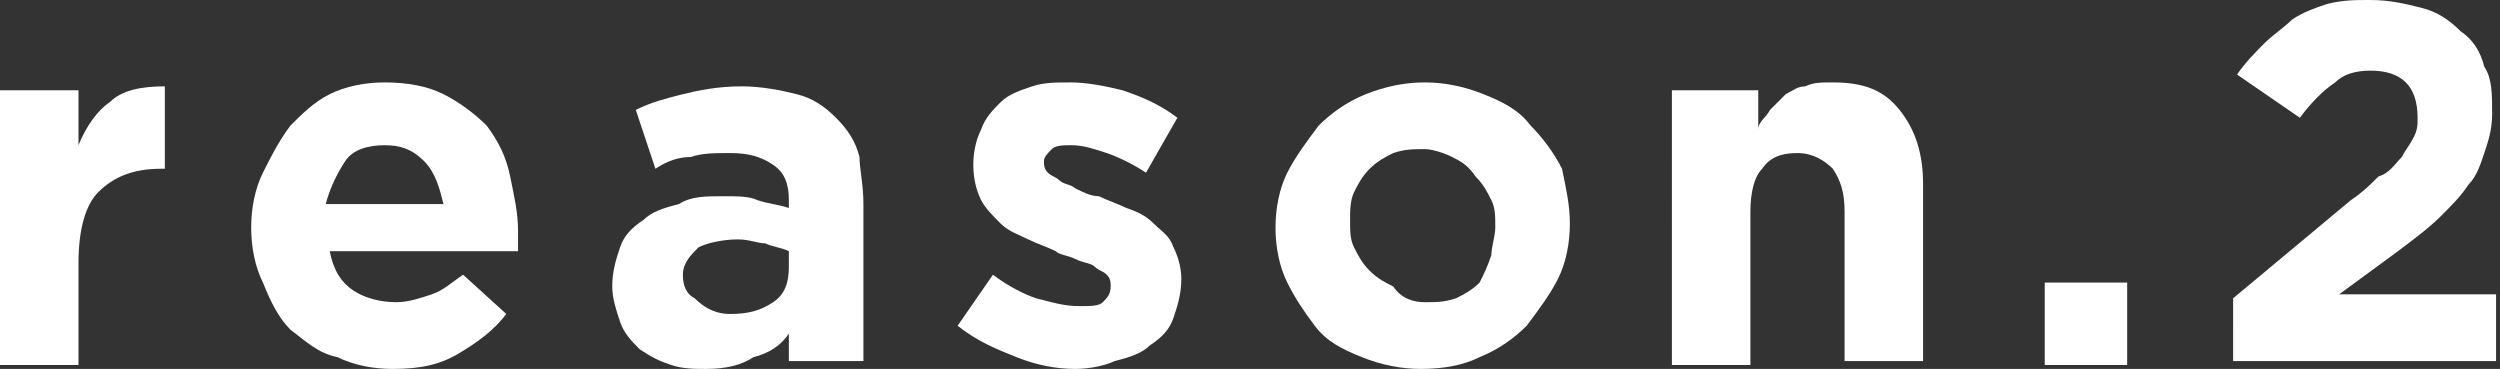 <svg version="1.1" xmlns="http://www.w3.org/2000/svg" xmlns:xlink="http://www.w3.org/1999/xlink" x="0px" y="0px" width="63.7px"
	 height="9.4px" viewBox="0 0 63.7 9.4" style="enable-background:new 0 0 63.7 9.4;" xml:space="preserve">
<rect x="0" y="0" width="63.7" height="9.4" fill="#333333" stroke="none"/>
<style type="text/css">
	.st0{fill:#FFFFFF;}
</style>
<defs>
</defs>
<g>
	<g>
		<path class="st0" d="M0,2.3h2v1.4c0.2-0.5,0.5-0.9,0.8-1.1c0.3-0.3,0.8-0.4,1.4-0.4v2.1H4.1c-0.7,0-1.2,0.2-1.6,0.6
			C2.2,5.2,2,5.8,2,6.7v2.6H0V2.3z"/>
		<path class="st0" d="M10,9.4c-0.5,0-1-0.1-1.4-0.3C8.1,9,7.8,8.7,7.4,8.4C7.1,8.1,6.9,7.7,6.7,7.2C6.5,6.8,6.4,6.3,6.4,5.8v0
			c0-0.5,0.1-1,0.3-1.4c0.2-0.4,0.4-0.8,0.7-1.2C7.7,2.9,8,2.6,8.4,2.4c0.4-0.2,0.9-0.3,1.4-0.3c0.6,0,1.1,0.1,1.5,0.3
			c0.4,0.2,0.8,0.5,1.1,0.8C12.7,3.6,12.9,4,13,4.5c0.1,0.5,0.2,0.9,0.2,1.4c0,0.1,0,0.2,0,0.2c0,0.1,0,0.2,0,0.3H8.4
			c0.1,0.5,0.3,0.8,0.6,1c0.3,0.2,0.7,0.3,1.1,0.3c0.3,0,0.6-0.1,0.9-0.2c0.3-0.1,0.5-0.3,0.8-0.5l1.1,1c-0.3,0.4-0.7,0.7-1.2,1
			C11.2,9.3,10.7,9.4,10,9.4z M11.3,5.2c-0.1-0.4-0.2-0.8-0.5-1.1c-0.3-0.3-0.6-0.4-1-0.4c-0.4,0-0.8,0.1-1,0.4
			C8.6,4.4,8.4,4.8,8.3,5.2H11.3z"/>
		<path class="st0" d="M18,9.4c-0.3,0-0.6,0-0.9-0.1c-0.3-0.1-0.5-0.2-0.8-0.4c-0.2-0.2-0.4-0.4-0.5-0.7c-0.1-0.3-0.2-0.6-0.2-0.9v0
			c0-0.4,0.1-0.7,0.2-1c0.1-0.3,0.3-0.5,0.6-0.7c0.2-0.2,0.5-0.3,0.9-0.4C17.6,5,18,5,18.4,5c0.4,0,0.7,0,0.9,0.1
			c0.3,0.1,0.5,0.1,0.8,0.2V5.1c0-0.4-0.1-0.7-0.4-0.9c-0.3-0.2-0.6-0.3-1.1-0.3c-0.4,0-0.7,0-1,0.1C17.3,4,17,4.1,16.7,4.3
			l-0.5-1.5c0.4-0.2,0.8-0.3,1.2-0.4c0.4-0.1,0.9-0.2,1.5-0.2c0.5,0,1,0.1,1.4,0.2c0.4,0.1,0.7,0.3,1,0.6c0.3,0.3,0.5,0.6,0.6,1
			C21.9,4.3,22,4.7,22,5.2v4h-1.9V8.5c-0.2,0.3-0.5,0.5-0.9,0.6C18.9,9.3,18.5,9.4,18,9.4z M18.6,8c0.5,0,0.8-0.1,1.1-0.3
			c0.3-0.2,0.4-0.5,0.4-0.9V6.4c-0.2-0.1-0.4-0.1-0.6-0.2c-0.2,0-0.4-0.1-0.7-0.1c-0.4,0-0.8,0.1-1,0.2c-0.2,0.2-0.4,0.4-0.4,0.7v0
			c0,0.3,0.1,0.5,0.3,0.6C18,7.9,18.3,8,18.6,8z"/>
		<path class="st0" d="M27.4,9.4c-0.5,0-1-0.1-1.5-0.3c-0.5-0.2-1-0.4-1.5-0.8L25.3,7c0.4,0.3,0.8,0.5,1.1,0.6
			c0.4,0.1,0.7,0.2,1.1,0.2c0.3,0,0.5,0,0.6-0.1c0.1-0.1,0.2-0.2,0.2-0.4v0c0-0.1,0-0.2-0.1-0.3c-0.1-0.1-0.2-0.1-0.3-0.2
			c-0.1-0.1-0.3-0.1-0.5-0.2c-0.2-0.1-0.4-0.1-0.5-0.2c-0.2-0.1-0.5-0.2-0.7-0.3c-0.2-0.1-0.5-0.2-0.7-0.4c-0.2-0.2-0.4-0.4-0.5-0.6
			c-0.1-0.2-0.2-0.5-0.2-0.9v0c0-0.4,0.1-0.7,0.2-0.9c0.1-0.3,0.3-0.5,0.5-0.7c0.2-0.2,0.5-0.3,0.8-0.4c0.3-0.1,0.6-0.1,1-0.1
			c0.4,0,0.9,0.1,1.3,0.2C29.2,2.5,29.6,2.7,30,3l-0.8,1.4c-0.3-0.2-0.7-0.4-1-0.5c-0.3-0.1-0.6-0.2-0.9-0.2c-0.2,0-0.4,0-0.5,0.1
			c-0.1,0.1-0.2,0.2-0.2,0.3v0c0,0.1,0,0.2,0.1,0.3c0.1,0.1,0.2,0.1,0.3,0.2c0.1,0.1,0.3,0.1,0.4,0.2C27.6,4.9,27.8,5,28,5
			c0.2,0.1,0.5,0.2,0.7,0.3c0.3,0.1,0.5,0.2,0.7,0.4c0.2,0.2,0.4,0.3,0.5,0.6c0.1,0.2,0.2,0.5,0.2,0.8v0c0,0.4-0.1,0.7-0.2,1
			c-0.1,0.3-0.3,0.5-0.6,0.7c-0.2,0.2-0.5,0.3-0.9,0.4C28.2,9.3,27.8,9.4,27.4,9.4z"/>
		<path class="st0" d="M36.2,9.4c-0.5,0-1-0.1-1.5-0.3c-0.5-0.2-0.9-0.4-1.2-0.8S33,7.6,32.8,7.2c-0.2-0.4-0.3-0.9-0.3-1.4v0
			c0-0.5,0.1-1,0.3-1.4c0.2-0.4,0.5-0.8,0.8-1.2c0.3-0.3,0.7-0.6,1.2-0.8c0.5-0.2,1-0.3,1.5-0.3c0.5,0,1,0.1,1.5,0.3
			c0.5,0.2,0.9,0.4,1.2,0.8c0.3,0.3,0.6,0.7,0.8,1.1C39.9,4.8,40,5.2,40,5.7v0c0,0.5-0.1,1-0.3,1.4c-0.2,0.4-0.5,0.8-0.8,1.2
			c-0.3,0.3-0.7,0.6-1.2,0.8C37.3,9.3,36.8,9.4,36.2,9.4z M36.3,7.7c0.3,0,0.5,0,0.8-0.1c0.2-0.1,0.4-0.2,0.6-0.4
			C37.8,7,37.9,6.8,38,6.5C38,6.3,38.1,6,38.1,5.8v0c0-0.3,0-0.5-0.1-0.7c-0.1-0.2-0.2-0.4-0.4-0.6C37.4,4.2,37.2,4.1,37,4
			c-0.2-0.1-0.5-0.2-0.7-0.2c-0.3,0-0.5,0-0.8,0.1c-0.2,0.1-0.4,0.2-0.6,0.4c-0.2,0.2-0.3,0.4-0.4,0.6c-0.1,0.2-0.1,0.5-0.1,0.7v0
			c0,0.3,0,0.5,0.1,0.7c0.1,0.2,0.2,0.4,0.4,0.6c0.2,0.2,0.4,0.3,0.6,0.4C35.7,7.6,36,7.7,36.3,7.7z"/>
		<path class="st0" d="M42.8,2.3h2v1C44.8,3.1,45,3,45.1,2.8c0.1-0.1,0.3-0.3,0.4-0.4c0.2-0.1,0.3-0.2,0.5-0.2
			c0.2-0.1,0.4-0.1,0.7-0.1c0.8,0,1.3,0.2,1.7,0.7c0.4,0.5,0.6,1.1,0.6,1.9v4.5h-2V5.4c0-0.5-0.1-0.8-0.3-1.1
			c-0.2-0.2-0.5-0.4-0.9-0.4c-0.4,0-0.7,0.1-0.9,0.4c-0.2,0.2-0.3,0.6-0.3,1.1v3.9h-2V2.3z"/>
		<path class="st0" d="M52.1,7.2h2.1v2.1h-2.1V7.2z"/>
		<path class="st0" d="M56.9,7.6l3-2.5c0.3-0.2,0.5-0.4,0.7-0.6C60.9,4.4,61,4.2,61.2,4c0.1-0.2,0.2-0.3,0.3-0.5
			c0.1-0.2,0.1-0.3,0.1-0.5c0-0.4-0.1-0.7-0.3-0.9c-0.2-0.2-0.5-0.3-0.9-0.3c-0.4,0-0.7,0.1-0.9,0.3c-0.3,0.2-0.6,0.5-0.9,0.9
			L57,1.9c0.2-0.3,0.5-0.6,0.7-0.8c0.2-0.2,0.5-0.4,0.7-0.6c0.3-0.2,0.6-0.3,0.9-0.4C59.7,0,60,0,60.4,0c0.5,0,0.9,0.1,1.3,0.2
			c0.4,0.1,0.7,0.3,1,0.6C63,1,63.2,1.3,63.3,1.7c0.2,0.3,0.2,0.7,0.2,1.2v0c0,0.4-0.1,0.7-0.2,1c-0.1,0.3-0.2,0.6-0.4,0.8
			c-0.2,0.3-0.4,0.5-0.7,0.8c-0.3,0.3-0.7,0.6-1.1,0.9l-1.5,1.1h4v1.7h-6.7V7.6z"/>
	</g>
</g>
</svg>
